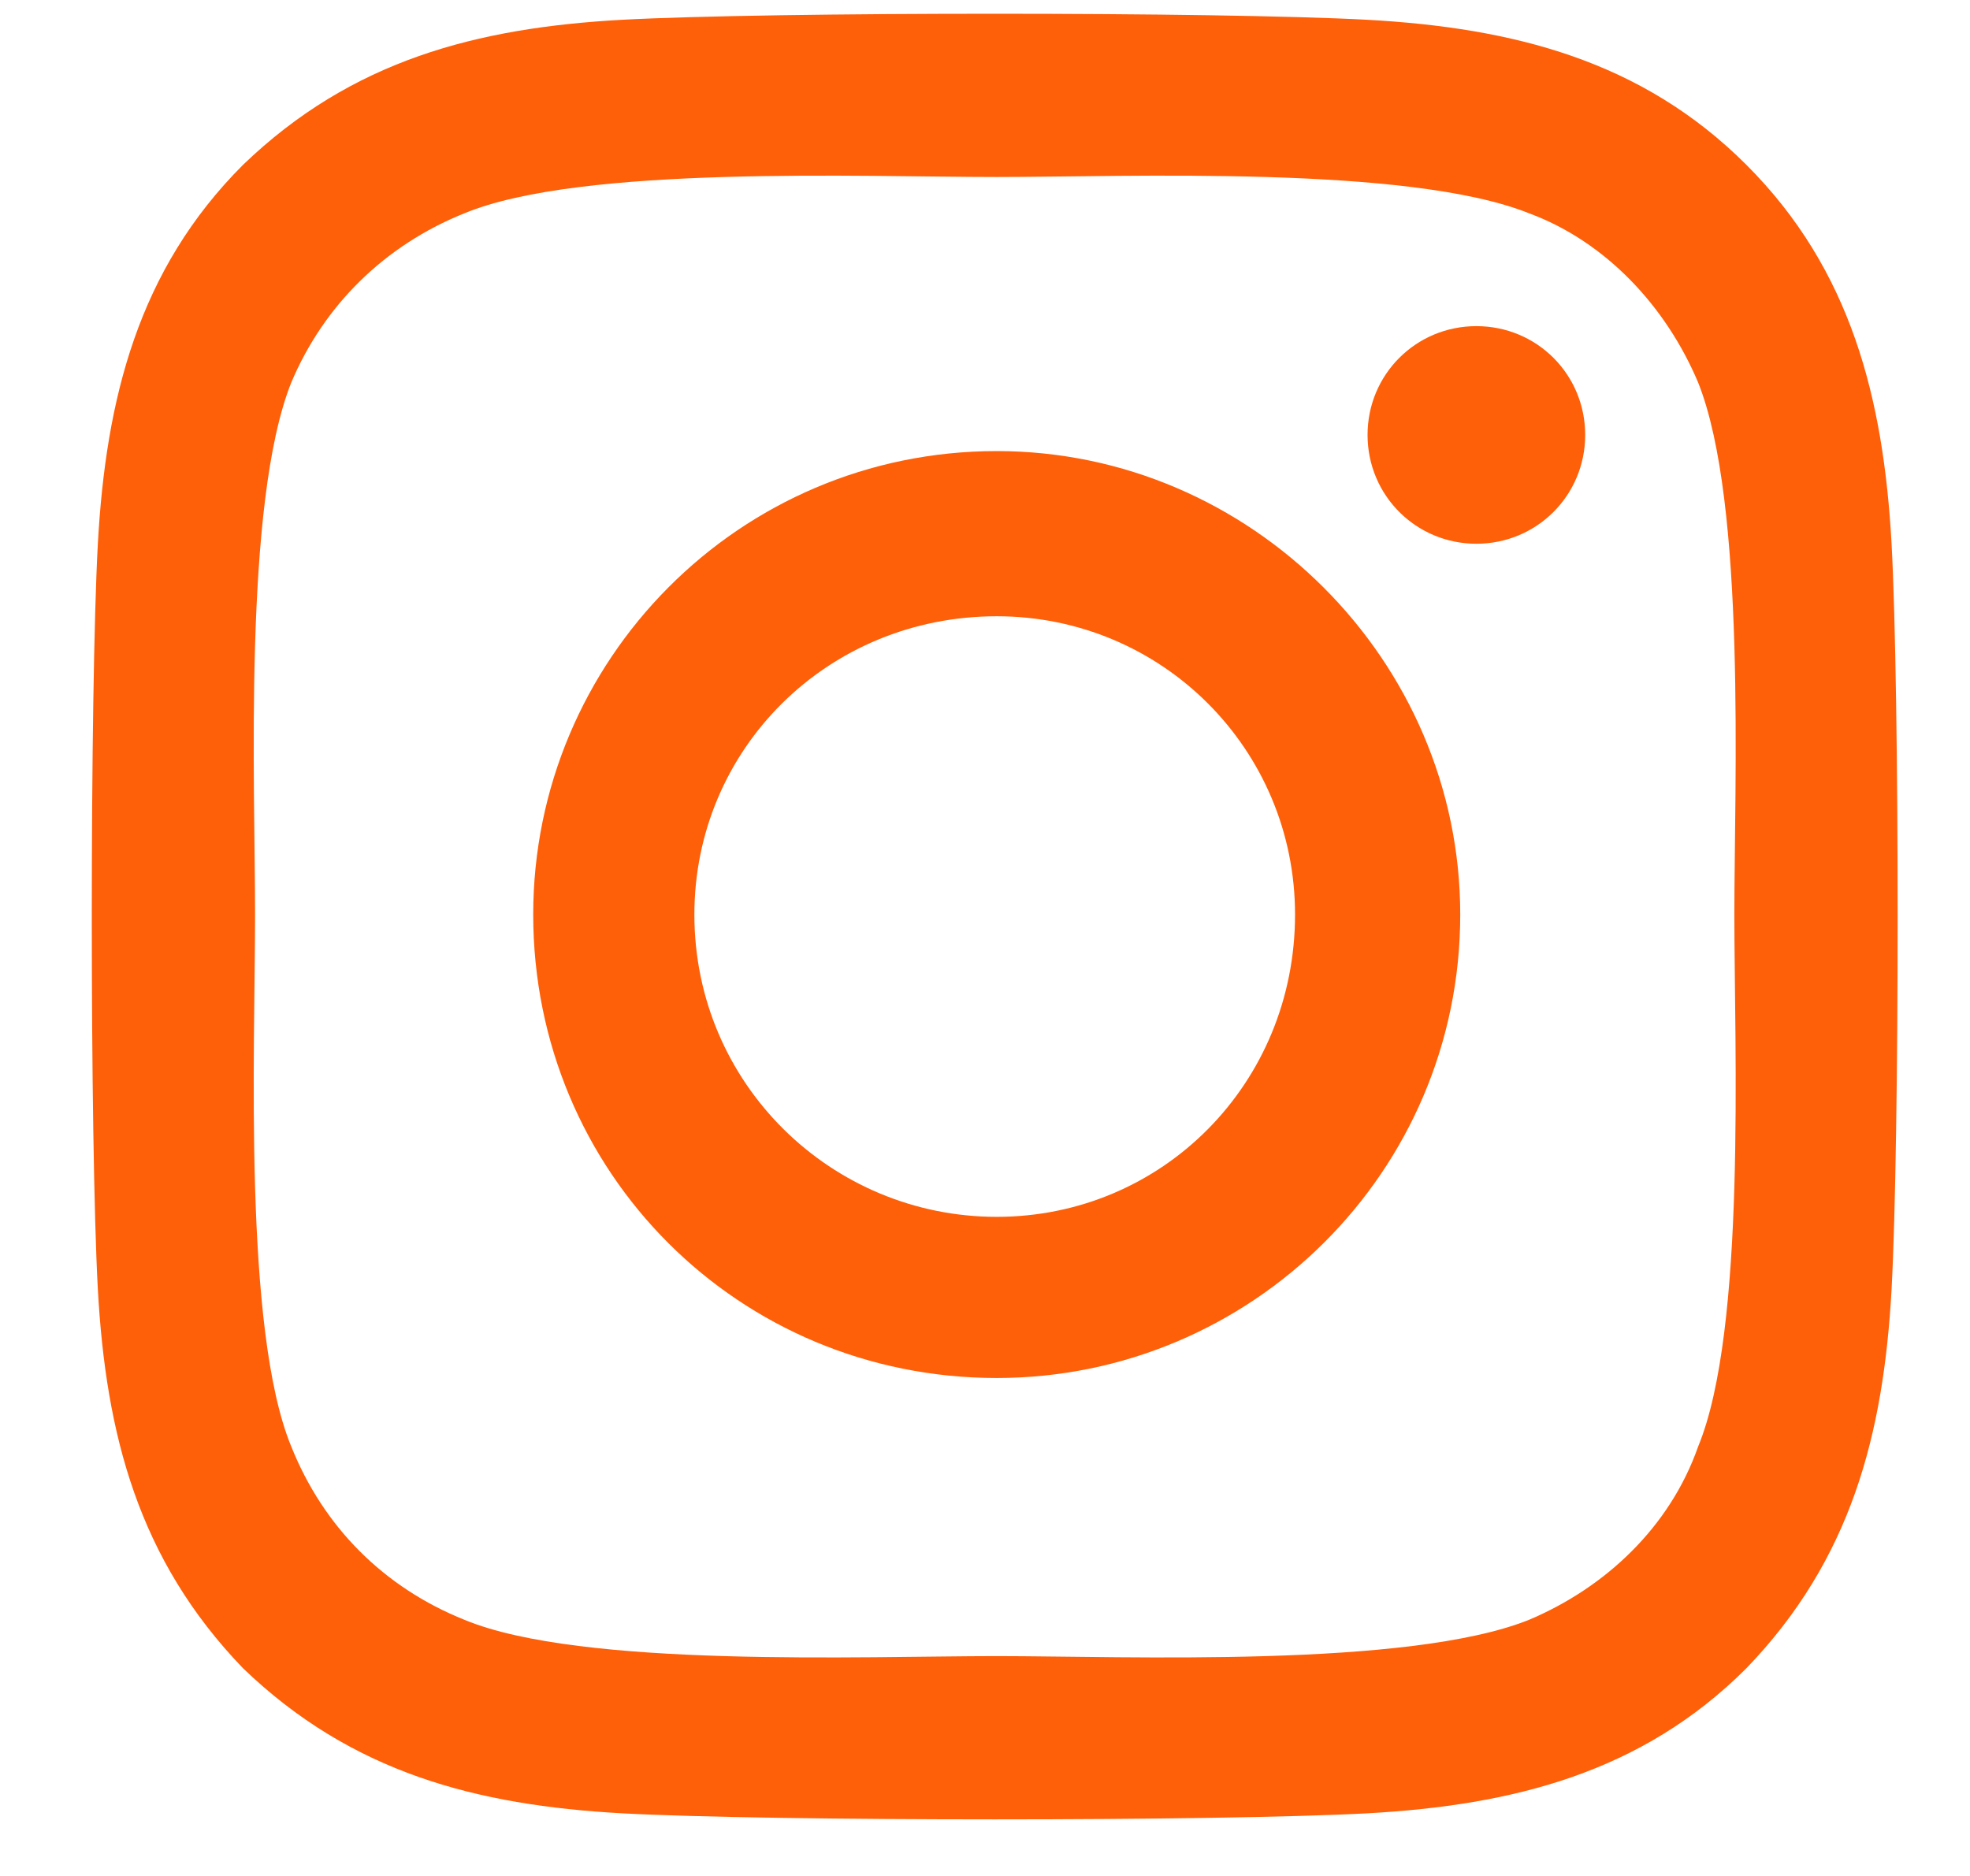 <svg width="21" height="20" viewBox="0 0 21 20" fill="none" xmlns="http://www.w3.org/2000/svg">
<path d="M10.625 4.809C13.332 4.809 15.566 7.043 15.566 9.75C15.566 12.5 13.332 14.691 10.625 14.691C7.875 14.691 5.684 12.5 5.684 9.75C5.684 7.043 7.875 4.809 10.625 4.809ZM10.625 12.973C12.387 12.973 13.805 11.555 13.805 9.75C13.805 7.988 12.387 6.57 10.625 6.57C8.82 6.57 7.402 7.988 7.402 9.75C7.402 11.555 8.863 12.973 10.625 12.973ZM16.898 4.637C16.898 5.281 16.383 5.797 15.738 5.797C15.094 5.797 14.578 5.281 14.578 4.637C14.578 3.992 15.094 3.477 15.738 3.477C16.383 3.477 16.898 3.992 16.898 4.637ZM20.164 5.797C20.25 7.387 20.25 12.156 20.164 13.746C20.078 15.293 19.734 16.625 18.617 17.785C17.5 18.902 16.125 19.246 14.578 19.332C12.988 19.418 8.219 19.418 6.629 19.332C5.082 19.246 3.75 18.902 2.59 17.785C1.473 16.625 1.129 15.293 1.043 13.746C0.957 12.156 0.957 7.387 1.043 5.797C1.129 4.25 1.473 2.875 2.59 1.758C3.75 0.641 5.082 0.297 6.629 0.211C8.219 0.125 12.988 0.125 14.578 0.211C16.125 0.297 17.5 0.641 18.617 1.758C19.734 2.875 20.078 4.25 20.164 5.797ZM18.102 15.422C18.617 14.176 18.488 11.168 18.488 9.75C18.488 8.375 18.617 5.367 18.102 4.078C17.758 3.262 17.113 2.574 16.297 2.273C15.008 1.758 12 1.887 10.625 1.887C9.207 1.887 6.199 1.758 4.953 2.273C4.094 2.617 3.449 3.262 3.105 4.078C2.59 5.367 2.719 8.375 2.719 9.75C2.719 11.168 2.59 14.176 3.105 15.422C3.449 16.281 4.094 16.926 4.953 17.27C6.199 17.785 9.207 17.656 10.625 17.656C12 17.656 15.008 17.785 16.297 17.27C17.113 16.926 17.801 16.281 18.102 15.422Z" fill="#FE6009"/>
</svg>
